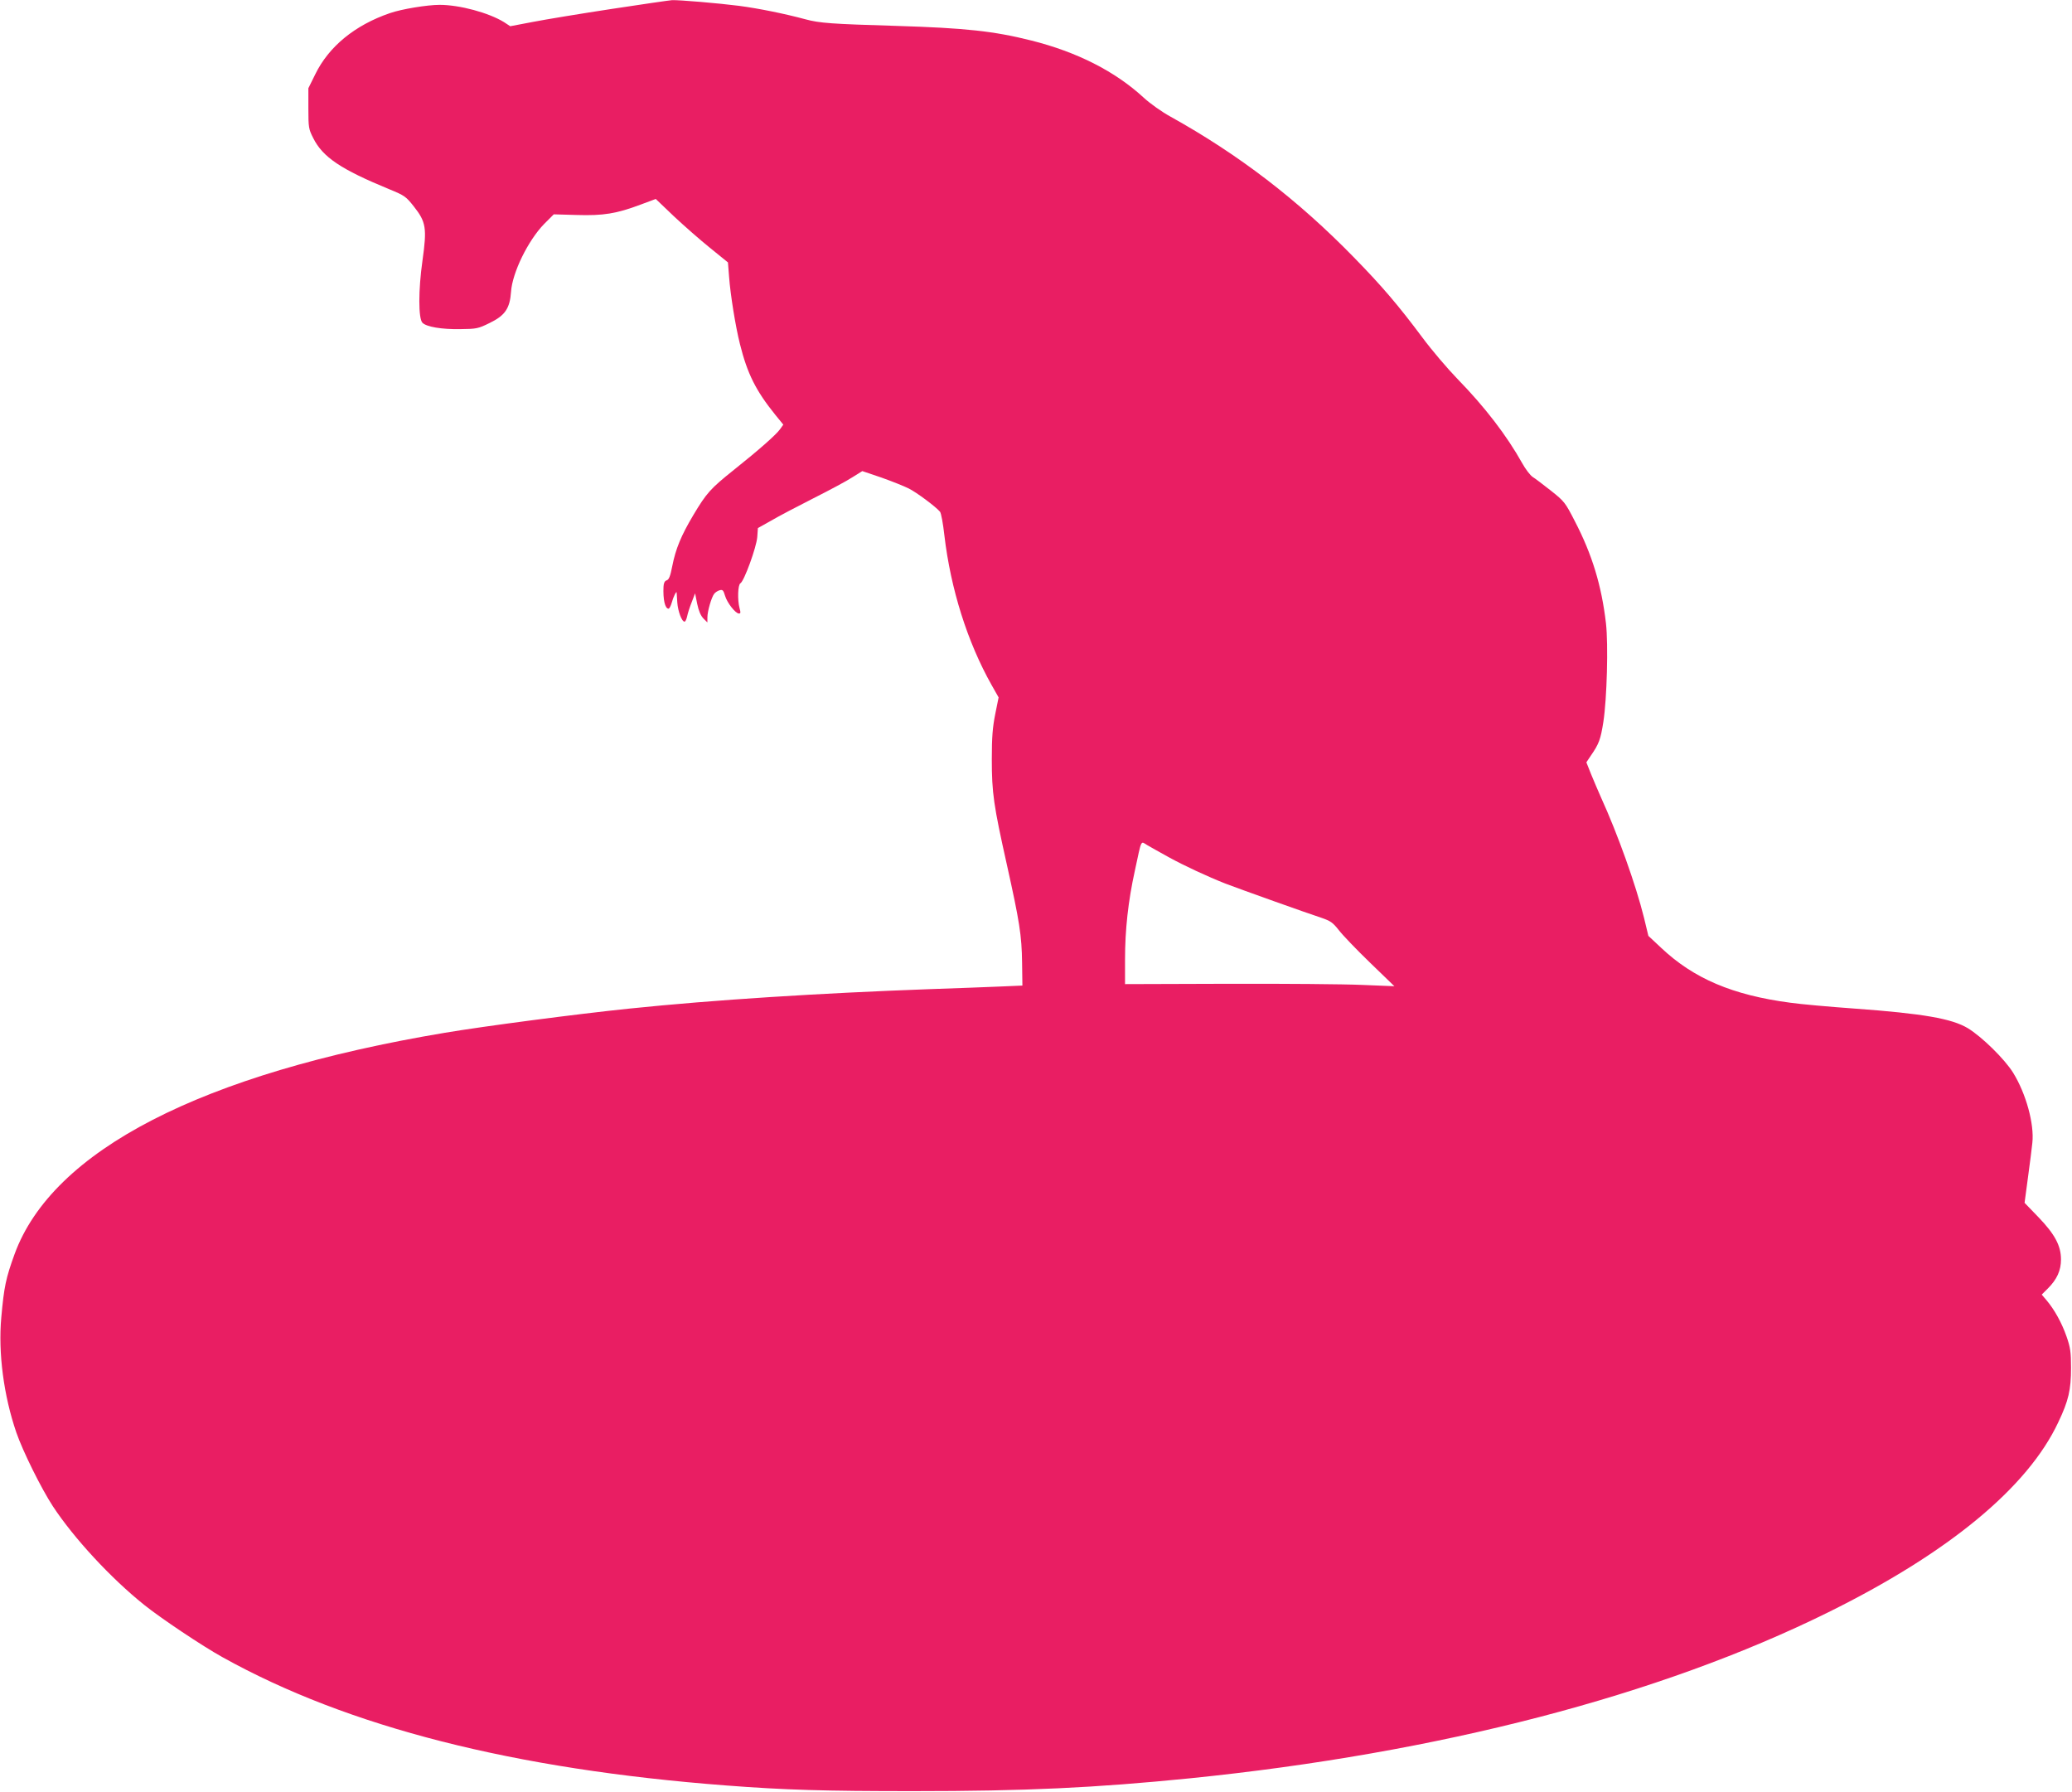 <?xml version="1.0" standalone="no"?>
<!DOCTYPE svg PUBLIC "-//W3C//DTD SVG 20010904//EN"
 "http://www.w3.org/TR/2001/REC-SVG-20010904/DTD/svg10.dtd">
<svg version="1.0" xmlns="http://www.w3.org/2000/svg"
 width="1280pt" height="1107pt" viewBox="0 0 1280 1107"
 preserveAspectRatio="xMidYMid meet">
<g transform="translate(0,1107) scale(0.1,-0.1)"
fill="#e91e63" stroke="none">
<path d="M3780 11015 c-190 -29 -409 -65 -486 -80 l-142 -27 -38 25 c-94 58
-274 107 -398 107 -77 0 -235 -26 -307 -51 -216 -74 -378 -206 -462 -379 l-42
-85 0 -125 c0 -118 2 -128 30 -183 59 -118 171 -193 470 -316 95 -39 103 -45
152 -107 75 -95 81 -133 53 -333 -26 -182 -26 -360 0 -385 25 -25 118 -41 233
-39 101 1 111 3 182 38 95 46 125 90 132 193 8 118 105 316 204 418 l60 60
142 -4 c164 -5 245 8 394 64 l94 35 112 -107 c62 -58 162 -146 223 -195 l111
-90 7 -89 c8 -110 40 -308 67 -415 46 -184 98 -288 219 -438 l49 -60 -20 -28
c-24 -34 -128 -126 -286 -252 -145 -116 -168 -142 -250 -279 -75 -126 -109
-208 -130 -315 -12 -63 -21 -84 -35 -88 -12 -4 -18 -17 -19 -38 -4 -79 9 -137
31 -137 5 0 14 17 20 38 9 34 29 74 30 62 0 -3 2 -30 4 -61 4 -56 28 -119 45
-119 5 0 12 15 16 33 3 17 16 57 28 87 l21 55 13 -65 c9 -44 22 -73 38 -90
l25 -25 0 31 c0 38 25 124 42 146 7 9 22 19 34 22 18 5 23 0 33 -34 13 -44 65
-110 86 -110 11 0 11 7 4 32 -14 51 -11 146 5 155 23 13 99 222 104 285 l4 56
82 46 c44 26 162 88 261 138 99 50 208 108 241 130 l61 38 118 -40 c65 -23
140 -53 168 -67 49 -24 169 -114 194 -144 7 -8 19 -74 27 -146 39 -331 142
-659 292 -925 l43 -76 -21 -104 c-16 -81 -21 -140 -21 -278 0 -208 11 -284 93
-651 78 -351 92 -437 94 -606 l2 -141 -140 -6 c-78 -3 -271 -11 -431 -16 -685
-25 -1332 -66 -1855 -120 -329 -34 -901 -109 -1144 -150 -1499 -251 -2422
-726 -2656 -1367 -54 -149 -65 -201 -82 -391 -20 -219 15 -484 93 -711 40
-116 154 -346 226 -456 129 -196 357 -443 563 -608 103 -83 362 -256 485 -324
774 -431 1801 -692 3110 -792 364 -28 607 -35 1155 -35 699 0 1120 20 1710 79
1538 156 2901 510 3945 1026 741 366 1231 770 1420 1173 64 134 79 201 79 336
0 99 -4 126 -28 195 -29 83 -74 165 -124 224 l-29 34 38 38 c56 56 81 111 81
179 0 85 -38 156 -140 262 l-85 88 21 157 c12 87 24 183 27 213 13 116 -39
305 -119 434 -53 85 -193 222 -280 275 -99 59 -275 90 -701 121 -154 11 -332
27 -395 36 -356 47 -597 149 -799 340 l-78 73 -27 112 c-50 202 -162 516 -266
744 -17 39 -45 103 -61 143 l-29 73 28 42 c50 72 60 100 77 208 22 144 31 477
16 609 -27 232 -85 424 -192 630 -60 117 -65 123 -148 189 -47 37 -98 76 -113
85 -15 10 -44 48 -64 84 -96 172 -232 349 -401 522 -61 63 -159 178 -216 255
-147 197 -249 317 -422 494 -347 356 -712 636 -1135 871 -53 29 -126 81 -165
117 -177 163 -412 282 -695 353 -231 58 -407 77 -832 90 -401 12 -475 17 -563
41 -126 34 -288 67 -410 83 -125 16 -370 37 -414 35 -15 -1 -181 -25 -371 -54z
m3440 -5240 c94 -52 243 -121 350 -163 80 -31 514 -186 592 -211 58 -20 71
-29 109 -77 23 -30 110 -121 193 -201 l150 -145 -199 8 c-110 5 -485 8 -832 7
l-633 -2 0 152 c0 183 19 359 61 550 43 199 34 182 77 156 20 -12 80 -45 132
-74z"/>
</g>
</svg>
